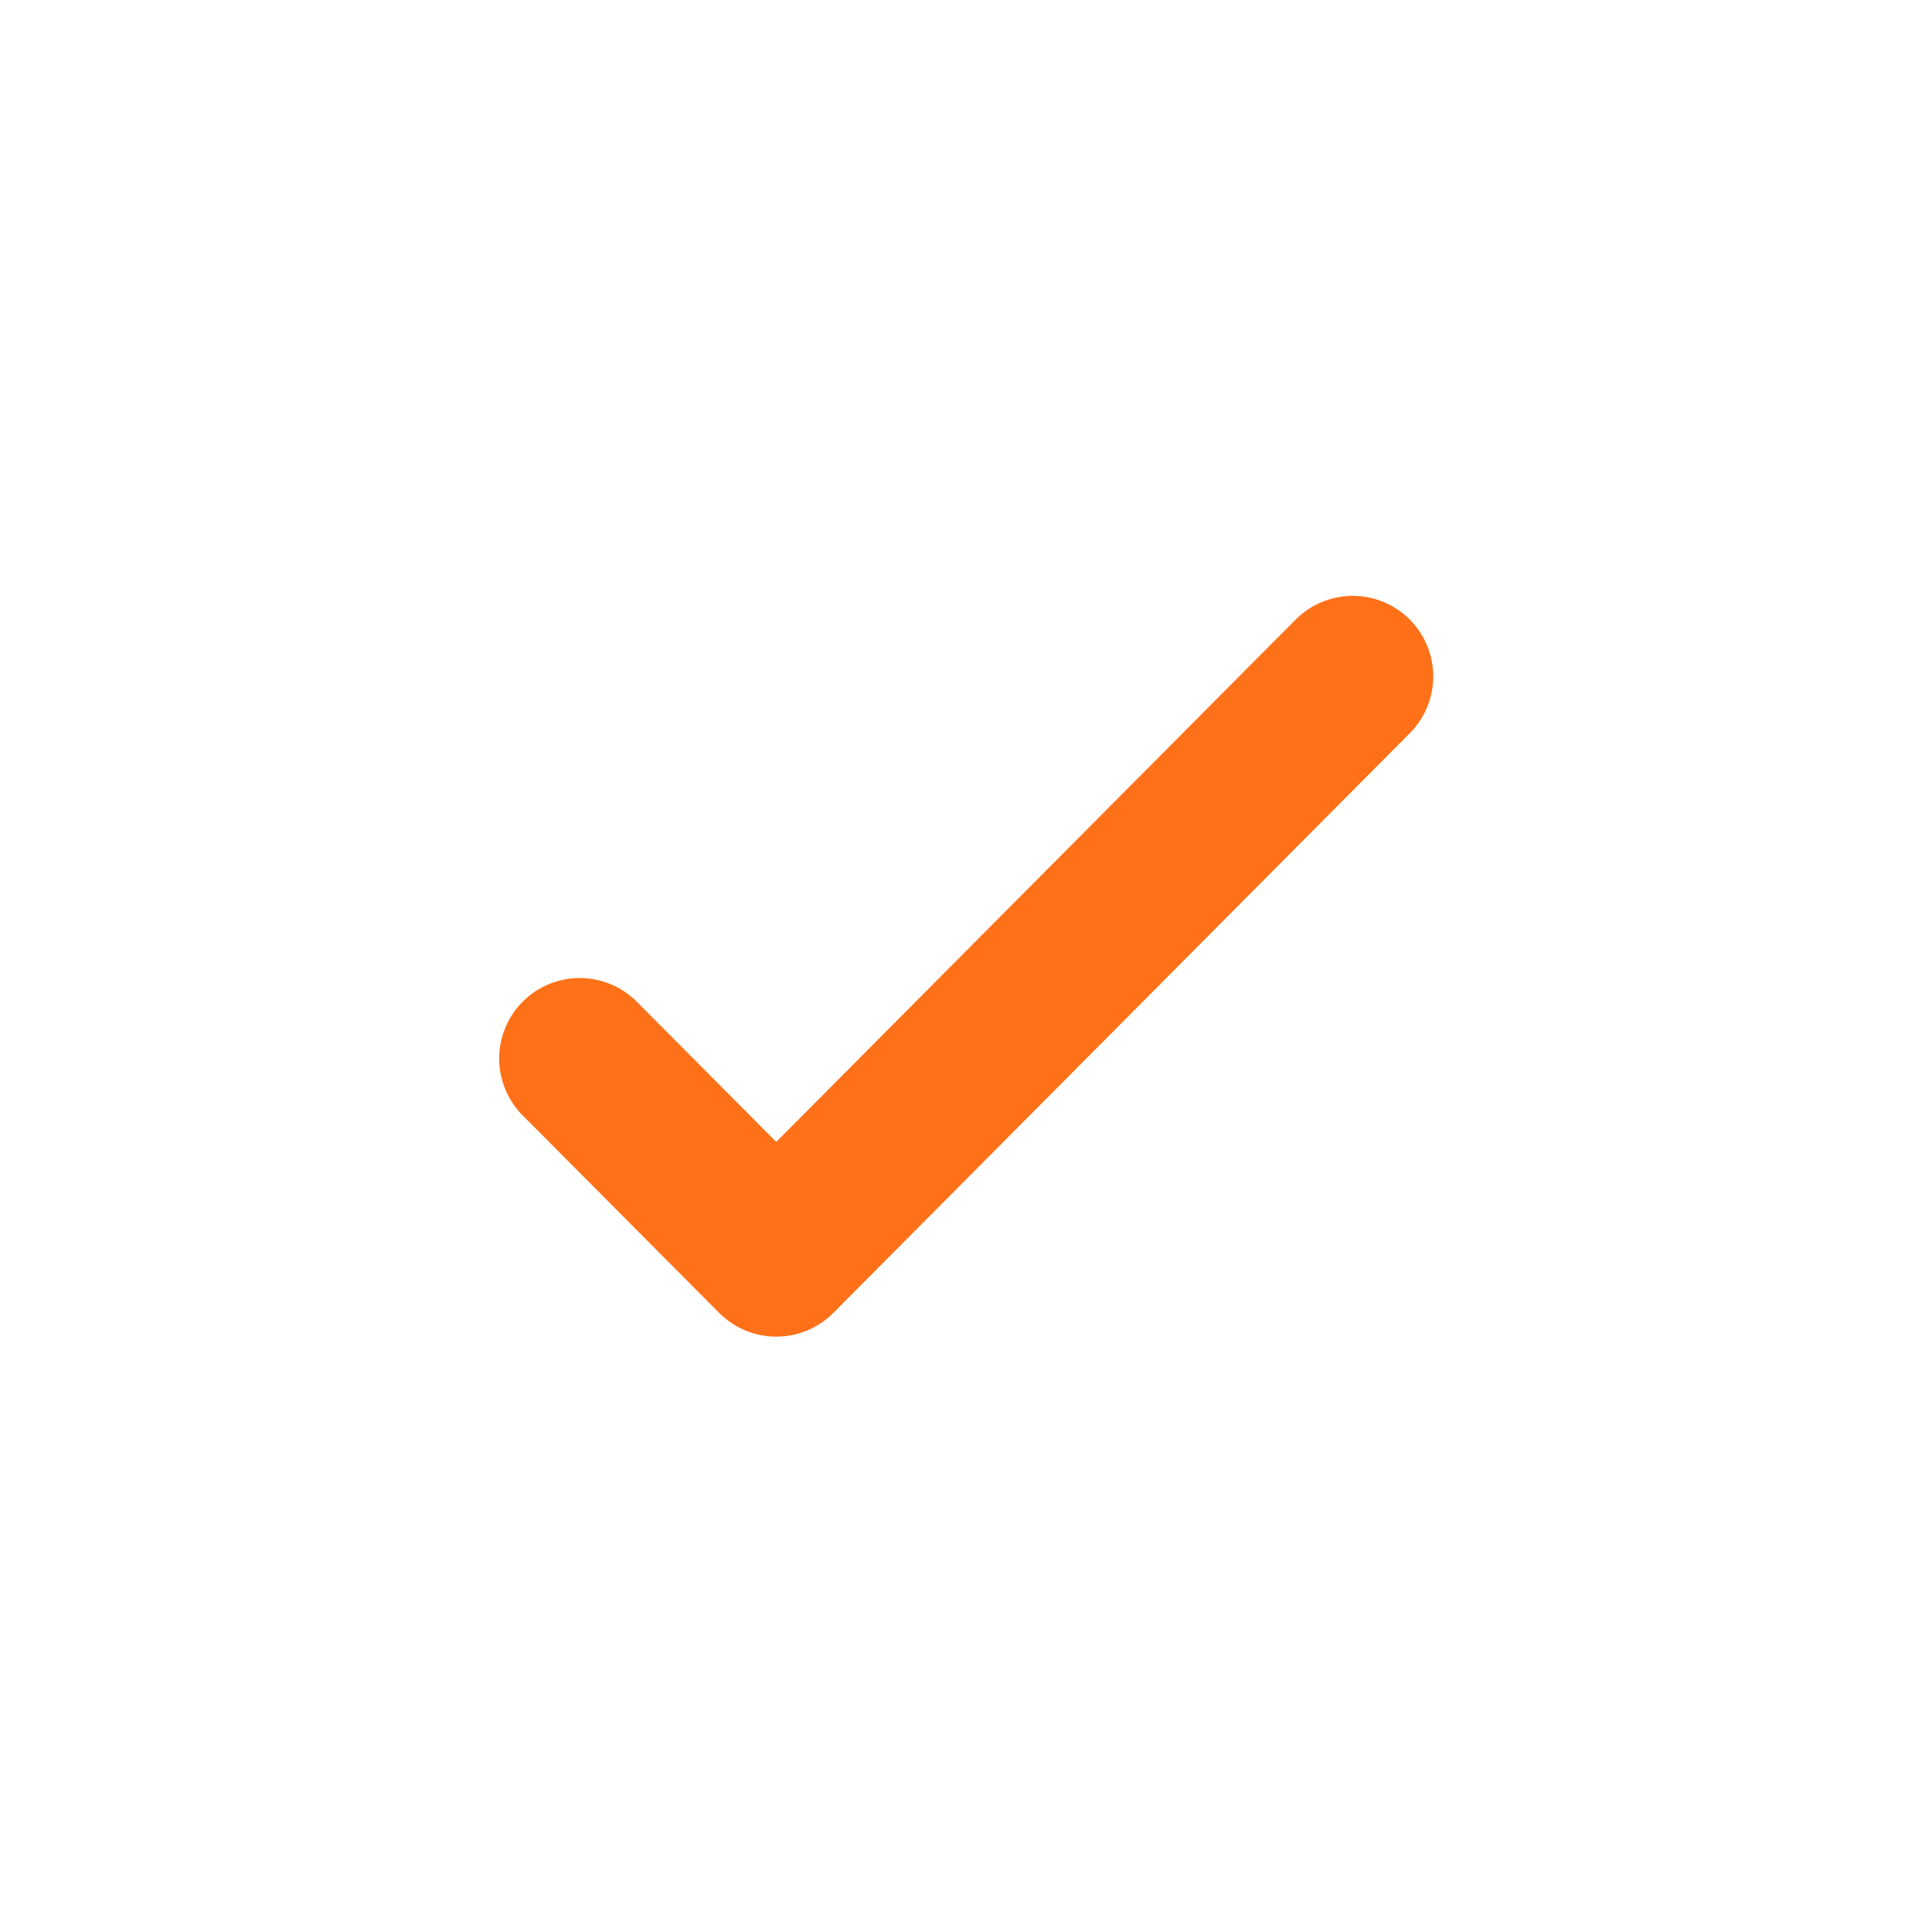 <?xml version="1.0" encoding="UTF-8"?> <svg xmlns="http://www.w3.org/2000/svg" width="19" height="19" viewBox="0 0 19 19" fill="none"><path d="M13.303 6.652L7.634 12.353L5.701 10.41" stroke="#FF7118" stroke-width="1.584" stroke-linecap="round" stroke-linejoin="round"></path></svg> 